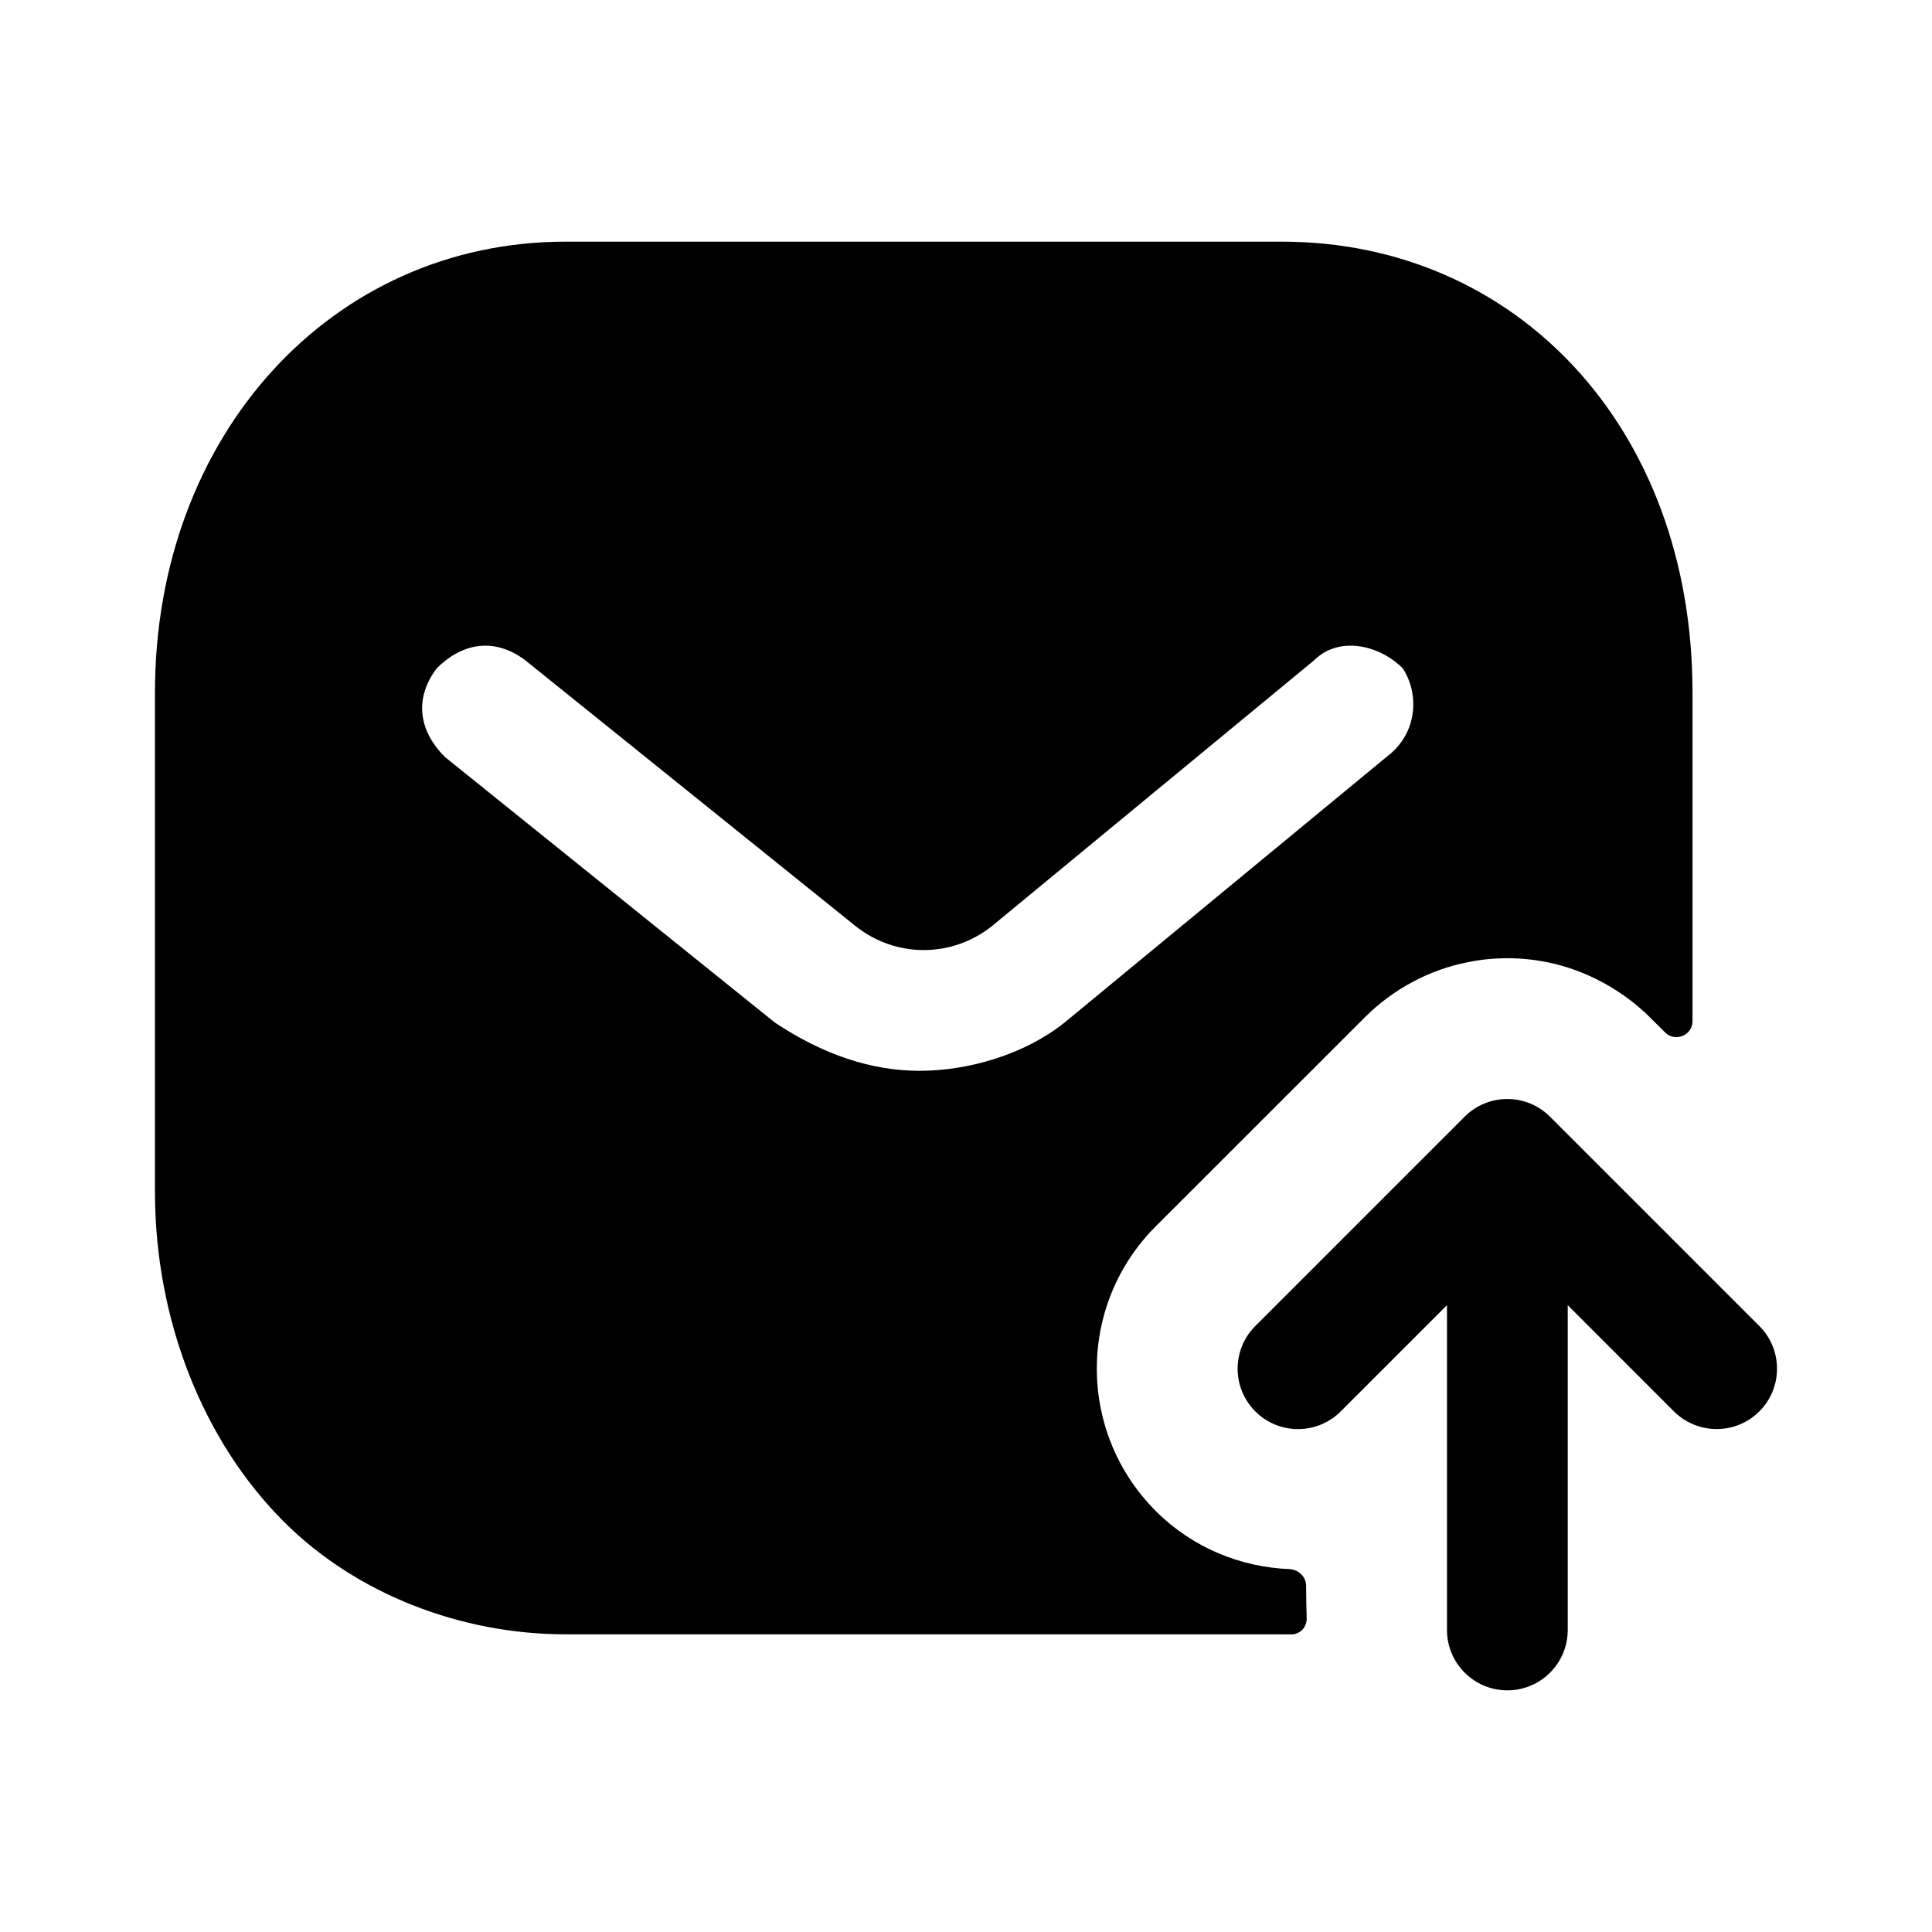 <svg width="24px"  height="24px"  viewBox="0 0 24 24" fill="none" xmlns="http://www.w3.org/2000/svg">
<path fill-rule="evenodd" clip-rule="evenodd" d="M11.425 13.302C10.825 13.302 10.225 13.102 9.625 12.702L5.525 9.402C5.225 9.102 5.125 8.702 5.425 8.302C5.725 8.002 6.125 7.902 6.525 8.202L10.625 11.502C11.125 11.902 11.825 11.902 12.325 11.502L16.325 8.202C16.625 7.902 17.125 8.002 17.425 8.302C17.625 8.602 17.625 9.102 17.225 9.402L13.225 12.702C12.725 13.102 12.025 13.302 11.425 13.302ZM16.225 19.7C16.225 19.587 16.13 19.497 16.017 19.492C15.413 19.467 14.817 19.23 14.357 18.77C13.381 17.793 13.381 16.21 14.357 15.234L16.955 12.637C17.302 12.29 17.754 12.046 18.236 11.952C18.559 11.887 18.891 11.887 19.214 11.952C19.688 12.044 20.156 12.298 20.495 12.637L20.684 12.825C20.81 12.951 21.025 12.862 21.025 12.684V8.602C21.025 5.302 18.825 3.002 15.925 3.002H7.025C4.125 3.002 1.925 5.402 1.925 8.602V14.802C1.925 16.402 2.525 17.902 3.525 18.902C4.425 19.802 5.725 20.302 7.025 20.302H15.925C15.964 20.302 16.002 20.303 16.04 20.303C16.151 20.305 16.236 20.211 16.232 20.1C16.227 19.968 16.226 19.832 16.225 19.7Z" fill="black"/>
<path fill-rule="evenodd" clip-rule="evenodd" d="M21.855 16.472L19.255 13.872C18.962 13.579 18.487 13.579 18.194 13.872L15.594 16.472C15.301 16.765 15.301 17.24 15.594 17.533C15.887 17.826 16.362 17.826 16.655 17.533L17.975 16.213V20.248C17.975 20.662 18.311 20.998 18.725 20.998C19.139 20.998 19.475 20.662 19.475 20.248V16.213L20.794 17.533C20.941 17.679 21.133 17.752 21.325 17.752C21.517 17.752 21.709 17.679 21.855 17.533C22.148 17.24 22.148 16.765 21.855 16.472Z" fill="black"/>
</svg>
